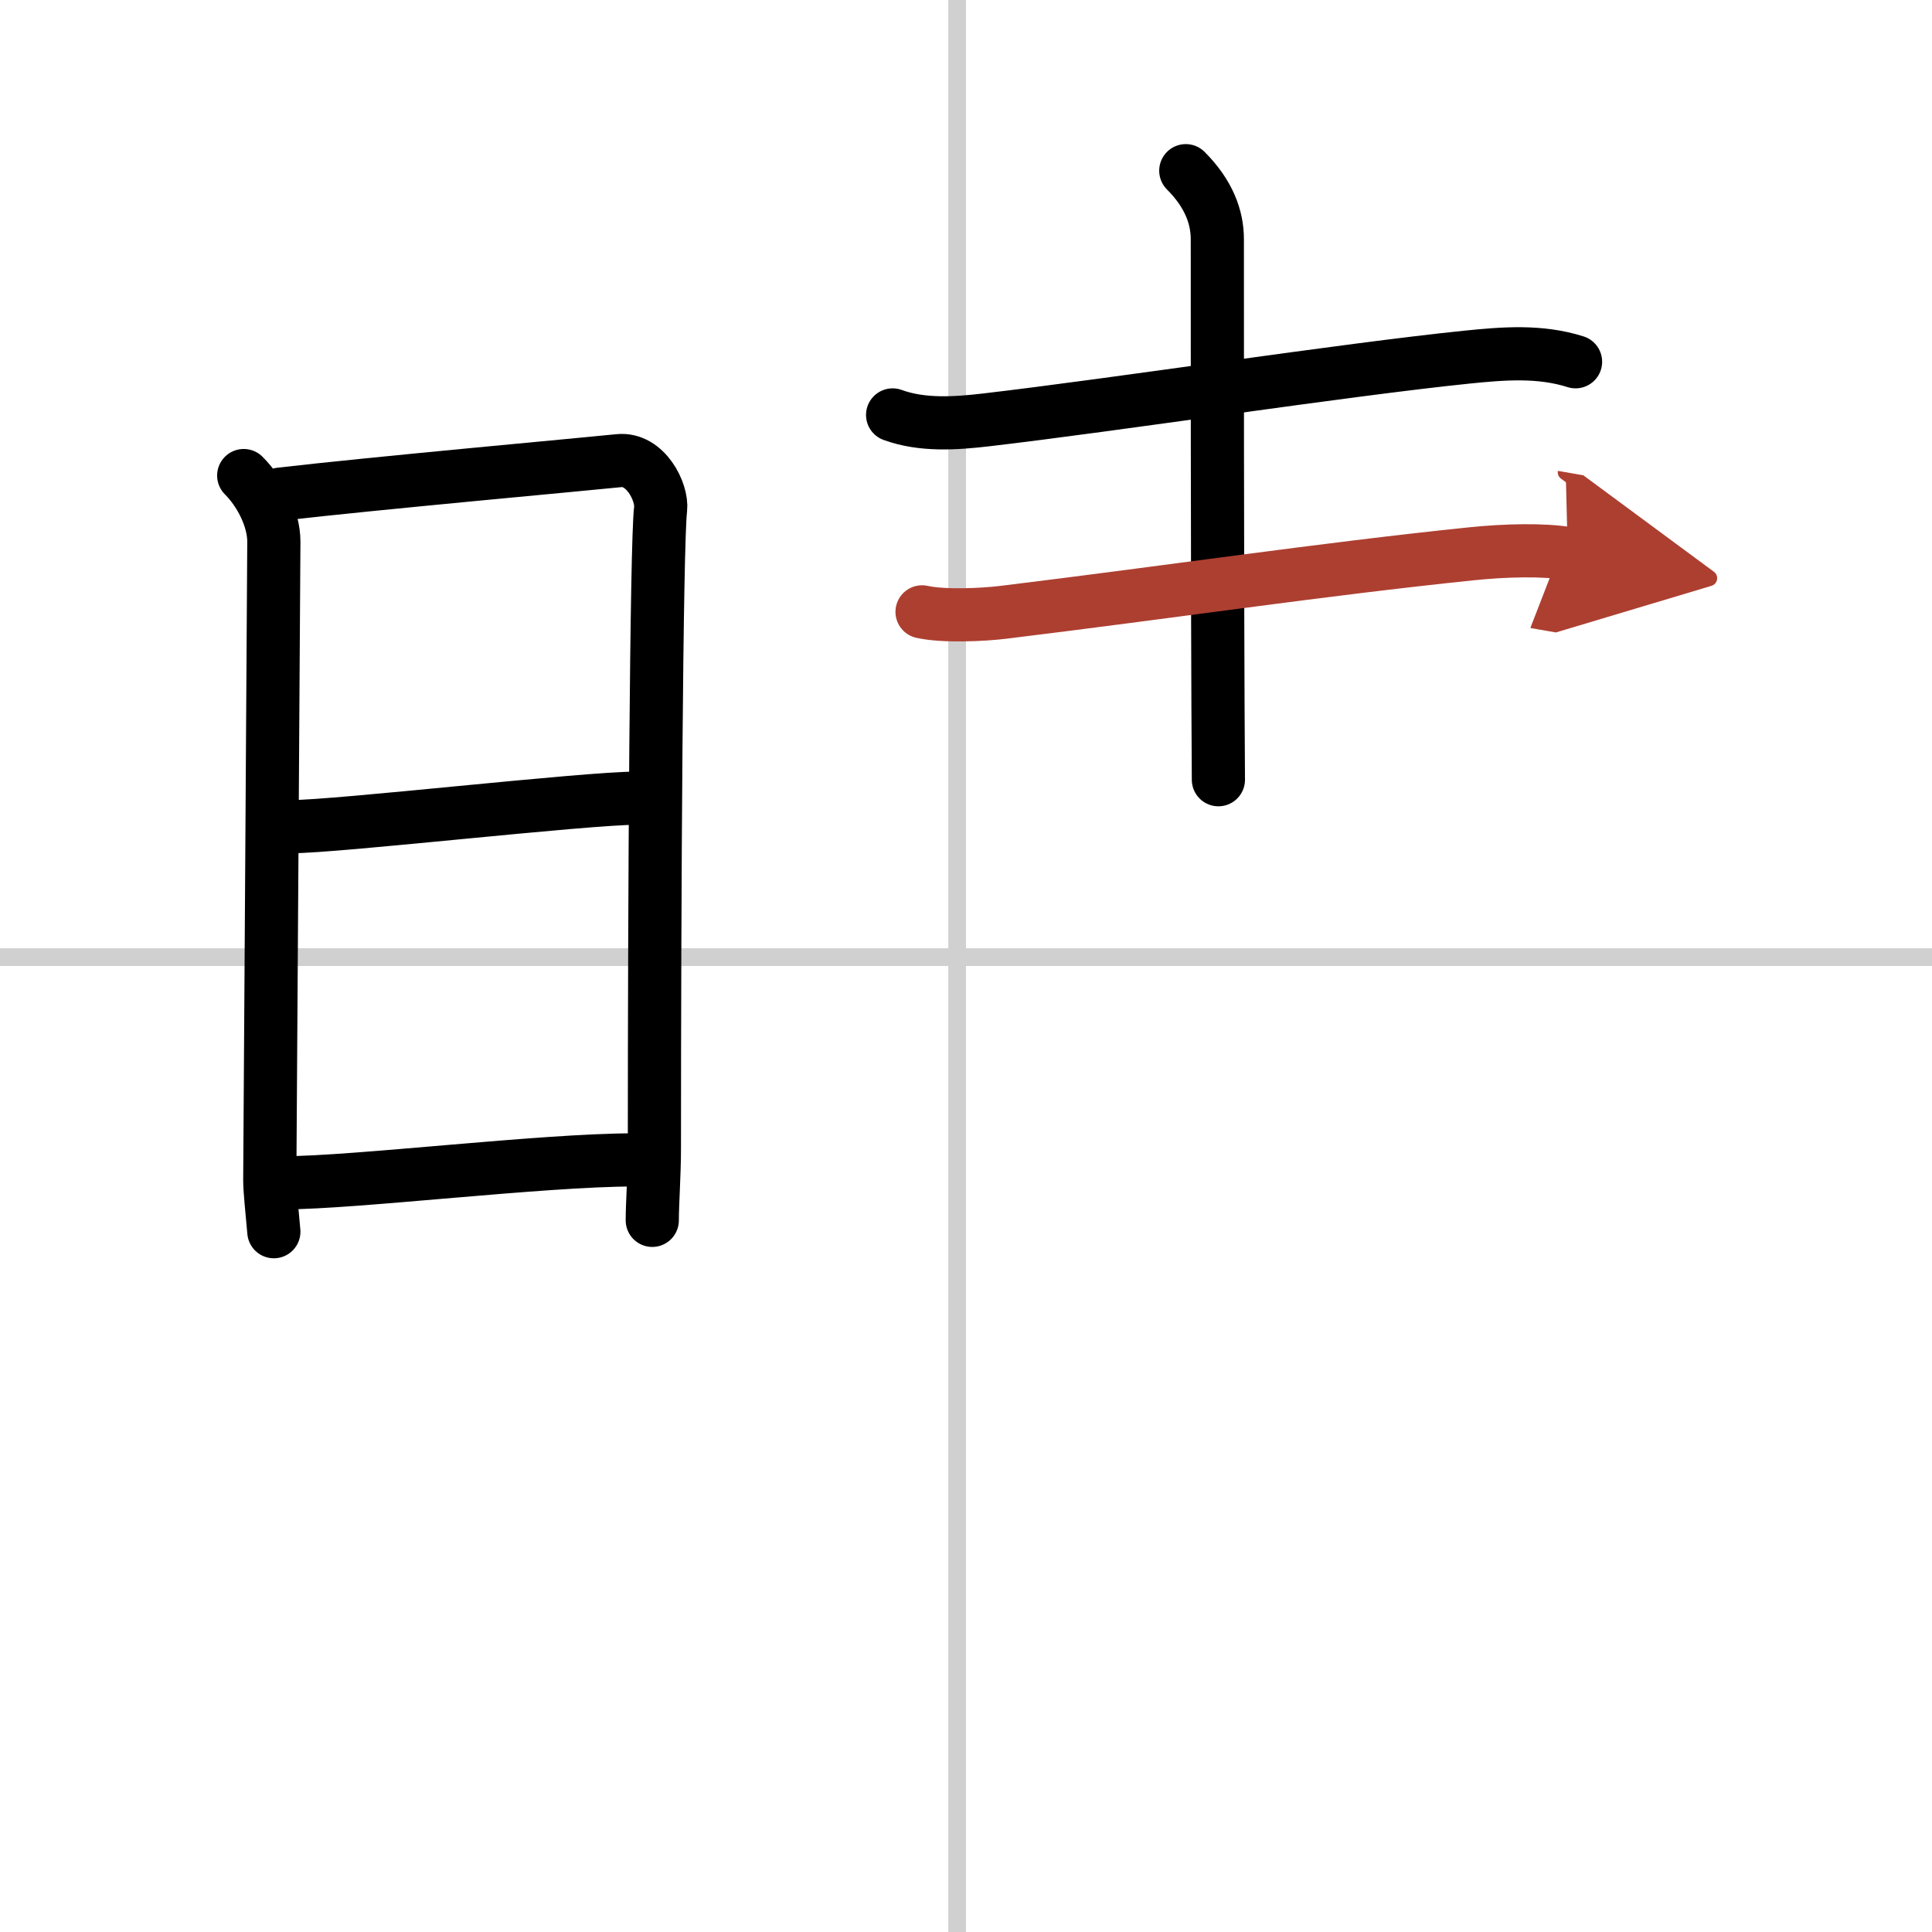 <svg width="400" height="400" viewBox="0 0 109 109" xmlns="http://www.w3.org/2000/svg"><defs><marker id="a" markerWidth="4" orient="auto" refX="1" refY="5" viewBox="0 0 10 10"><polyline points="0 0 10 5 0 10 1 5" fill="#ad3f31" stroke="#ad3f31"/></marker></defs><g fill="none" stroke="#000" stroke-linecap="round" stroke-linejoin="round" stroke-width="3"><rect width="100%" height="100%" fill="#fff" stroke="#fff"/><line x1="54" x2="54" y2="109" stroke="#d0d0d0" stroke-width="1"/><line x2="109" y1="54" y2="54" stroke="#d0d0d0" stroke-width="1"/><path d="m13.75 26.83c0.96 0.96 1.7 2.45 1.7 3.73 0 1.29-0.23 35.36-0.23 36s0.12 1.64 0.23 2.93"/><path d="m15.81 27.88c5.12-0.6 17.72-1.74 19.1-1.89 1.51-0.16 2.47 1.78 2.36 2.73-0.24 1.93-0.35 21.93-0.35 36.08 0 1.46-0.12 3.09-0.12 4.05"/><path d="m16.39 46.64c2.68 0 16.56-1.61 19.59-1.61"/><path d="m16.04 66.73c3.97 0 14.58-1.29 19.71-1.29"/><path d="m50.36 23.41c1.67 0.61 3.55 0.48 5.27 0.28 7.29-0.85 20.21-2.83 27.12-3.54 2.06-0.21 4.13-0.38 6.14 0.26"/><path d="m66.9 9.63c1.3 1.3 1.78 2.62 1.78 3.87 0 0.45-0.01 20.47 0.06 30.49"/><path d="m52.02 34.52c1.21 0.27 3.43 0.17 4.63 0.02 9.57-1.17 17.91-2.42 26.31-3.29 1.99-0.21 4.17-0.25 5.49-0.02" marker-end="url(#a)" stroke="#ad3f31"/></g></svg>

